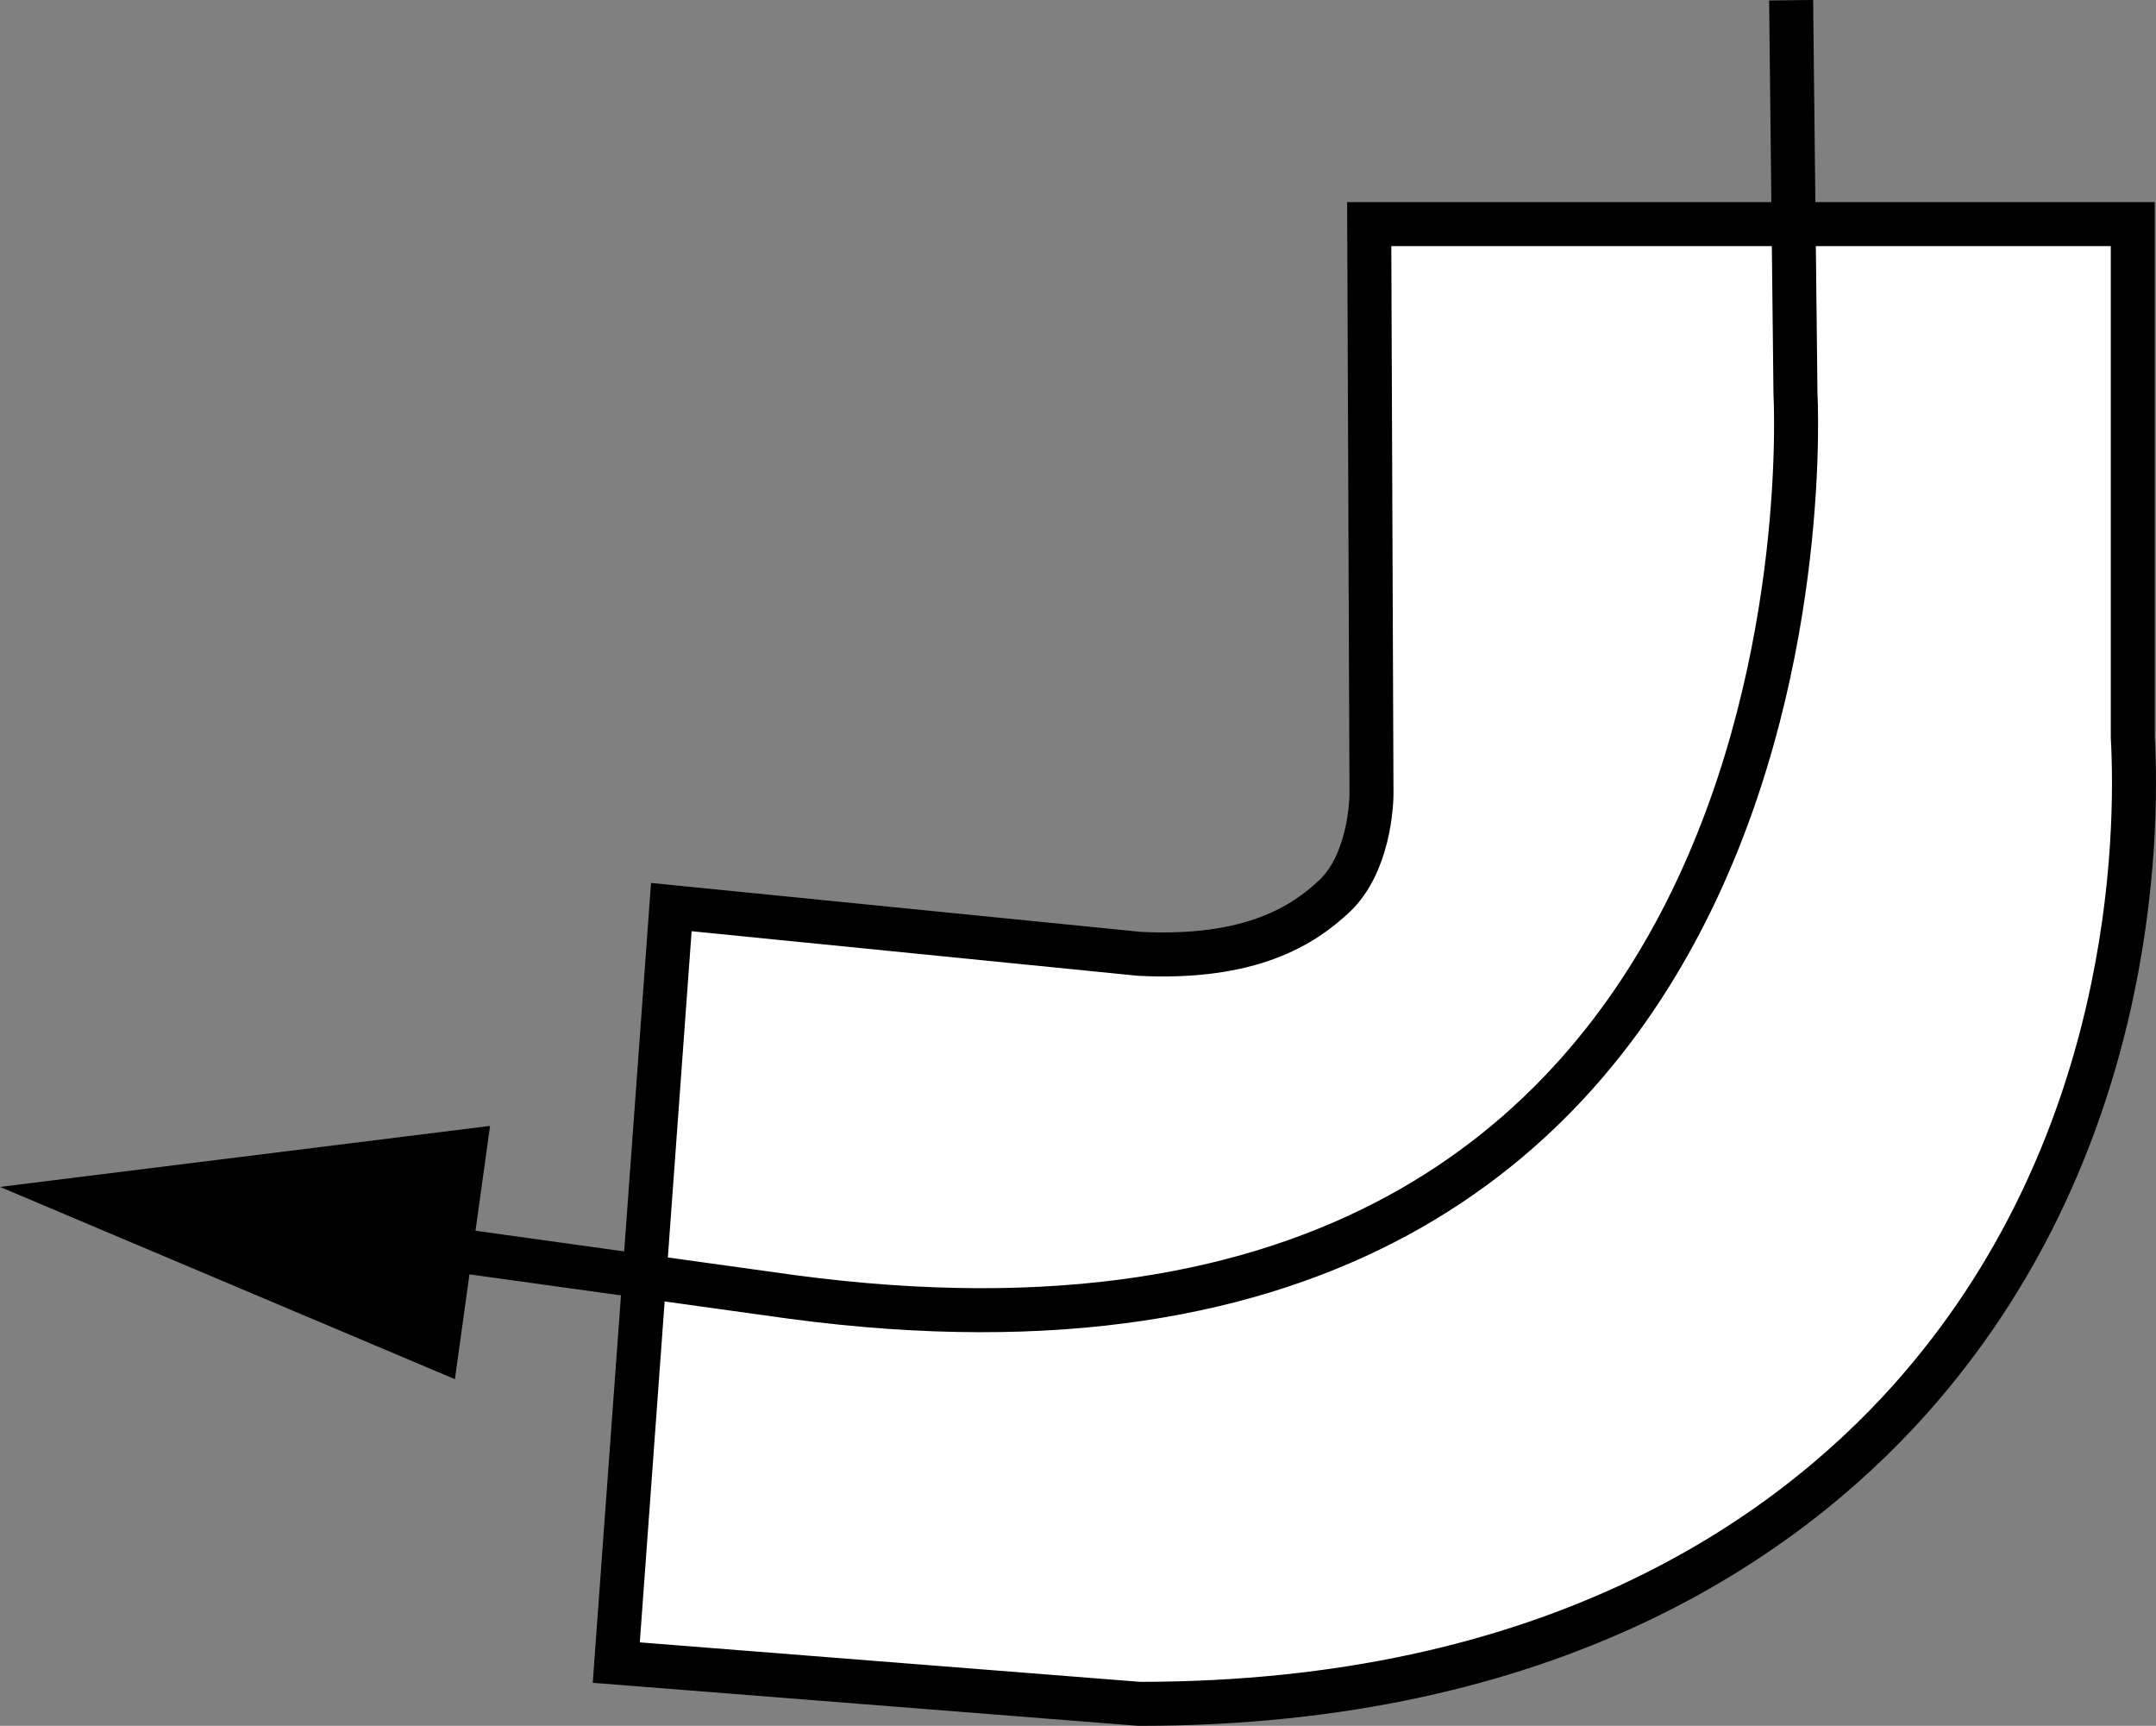 <?xml version="1.0" encoding="iso-8859-1"?>
<!-- Generator: Adobe Illustrator 28.5.0, SVG Export Plug-In . SVG Version: 9.03 Build 54727)  -->
<svg version="1.1" id="image" xmlns="http://www.w3.org/2000/svg" xmlns:xlink="http://www.w3.org/1999/xlink" x="0px" y="0px"
	 width="39.2px" height="31.373px" viewBox="0 0 39.2 31.373" enable-background="new 0 0 39.2 31.373"
	 xml:space="preserve">
<rect x="0" y="0" width="39.2" height="31.373" fill="#808080" stroke="none"/>
<g>
	<path fill="#FFFFFF" stroke="#000000" stroke-width="0.8" stroke-miterlimit="10" d="M11.205,30.223l9.511,0.75
		c7.474,0,11.731-2.996,13.988-5.508c4.111-4.582,4.172-10.26,4.074-12.066V4.074H24.895l0.041,10.3
		c0.007,0.251-0.055,1.339-0.68,1.922c-0.554,0.517-1.5,1.146-3.539,1.043l-8.511-0.85L11.205,30.223z"/>
</g>
<g>
	<g>
		<path fill="none" stroke="#000000" stroke-width="0.8" stroke-miterlimit="10" d="M7.02,22.551l7.388,1.026
			C33.73,26.152,32.645,7.168,32.645,7.168l-0.079-7.164"/>
		<g>
			<polygon points="8.271,25.071 0,21.576 8.91,20.467 			"/>
		</g>
	</g>
</g>
</svg>

